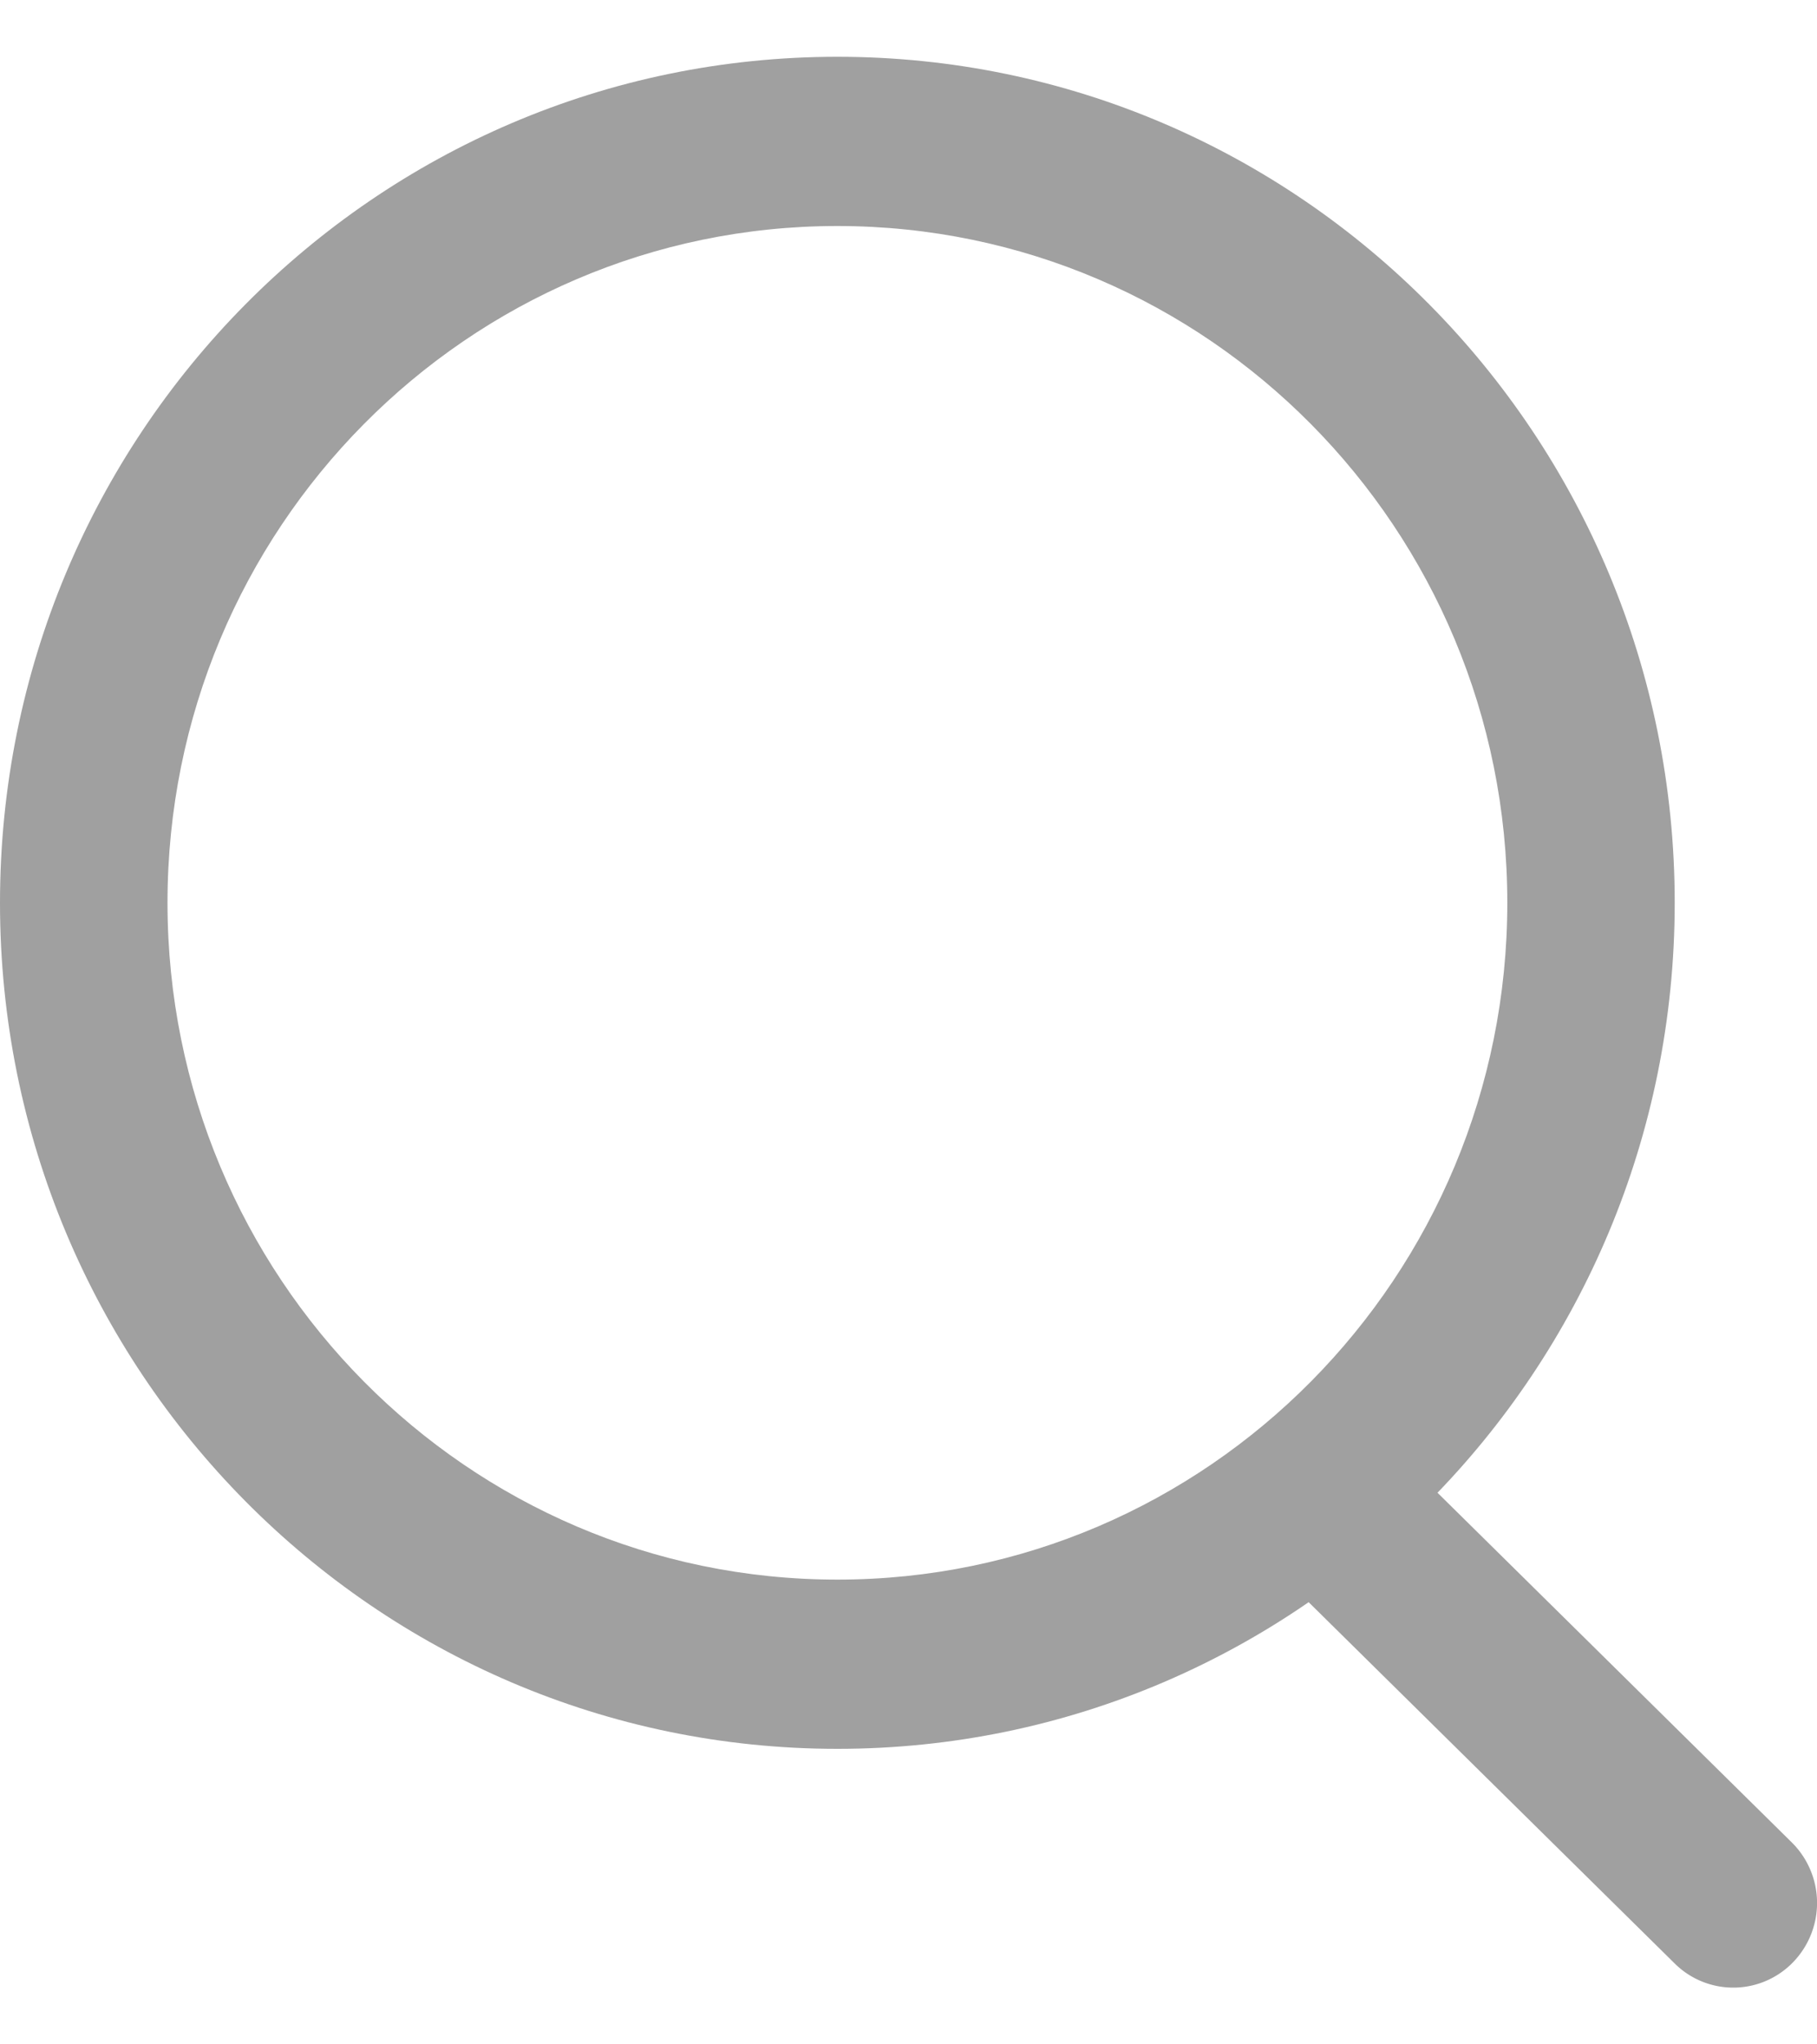 <svg xmlns="http://www.w3.org/2000/svg" width="16" height="18" fill="none"><path fill="#A0A0A0" fill-rule="evenodd" d="M7.374 13.908c3.258 0 5.899-2.668 5.899-5.96 0-3.29-2.641-5.958-5.9-5.958-3.257 0-5.898 2.668-5.898 5.959 0 3.29 2.64 5.959 5.899 5.959Zm0 1.49c4.072 0 7.373-3.336 7.373-7.45C14.747 3.836 11.446.5 7.374.5 3.3.5 0 3.835 0 7.95c0 4.113 3.301 7.448 7.374 7.448Z" clip-rule="evenodd"/><path fill="#A0A0A0" fill-rule="evenodd" d="M15.79 17.276a.732.732 0 0 1-1.043.012l-3.213-3.171a.75.75 0 0 1-.012-1.053.732.732 0 0 1 1.043-.013l3.213 3.171a.75.75 0 0 1 .012 1.054Z" clip-rule="evenodd"/></svg>